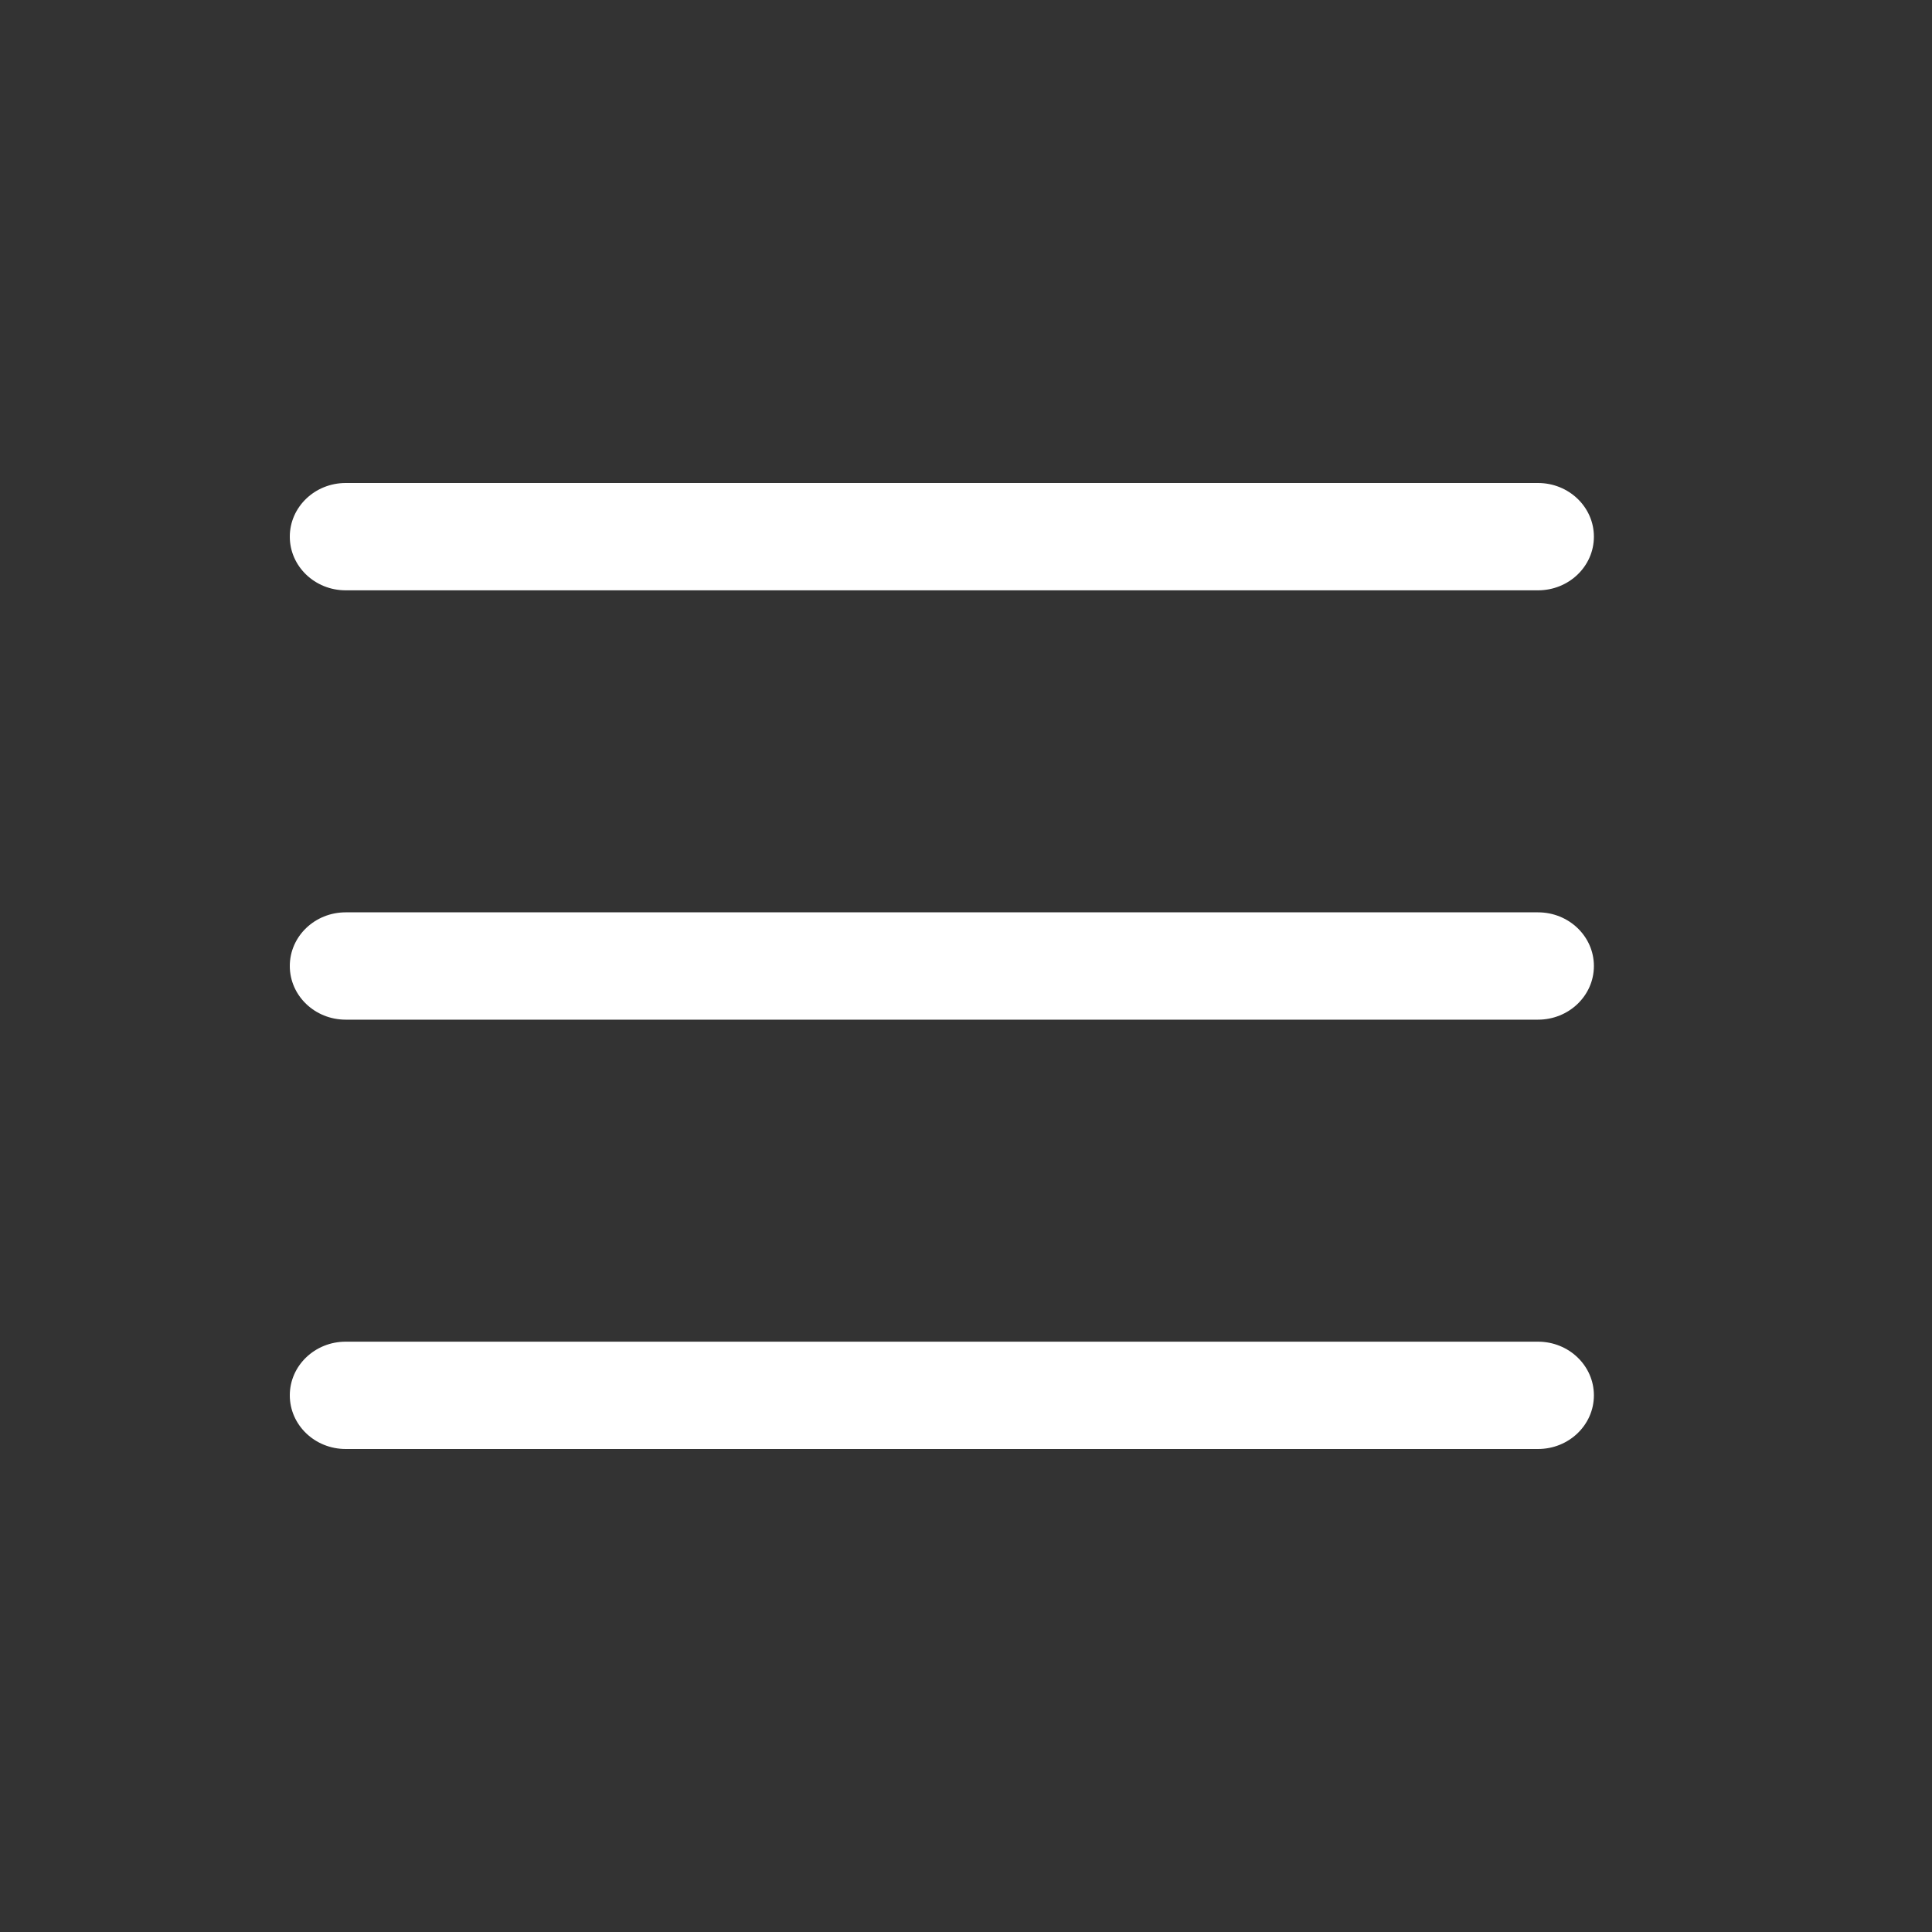 <svg width="40" height="40" viewBox="0 0 40 40" fill="none" xmlns="http://www.w3.org/2000/svg">
<rect x="0" y="0" width="40" height="40" fill="#333333" stroke="none"/>
<path fill-rule="evenodd" clip-rule="evenodd" d="M6 11.111C6 10.498 6.518 10 7.157 10H31.843C32.482 10 33 10.498 33 11.111C33 11.725 32.482 12.222 31.843 12.222H7.157C6.518 12.222 6 11.725 6 11.111ZM6 20C6 19.386 6.518 18.889 7.157 18.889H31.843C32.482 18.889 33 19.386 33 20C33 20.614 32.482 21.111 31.843 21.111H7.157C6.518 21.111 6 20.614 6 20ZM6 28.889C6 28.275 6.518 27.778 7.157 27.778H31.843C32.482 27.778 33 28.275 33 28.889C33 29.503 32.482 30 31.843 30H7.157C6.518 30 6 29.503 6 28.889Z" fill="white"/>
</svg>
